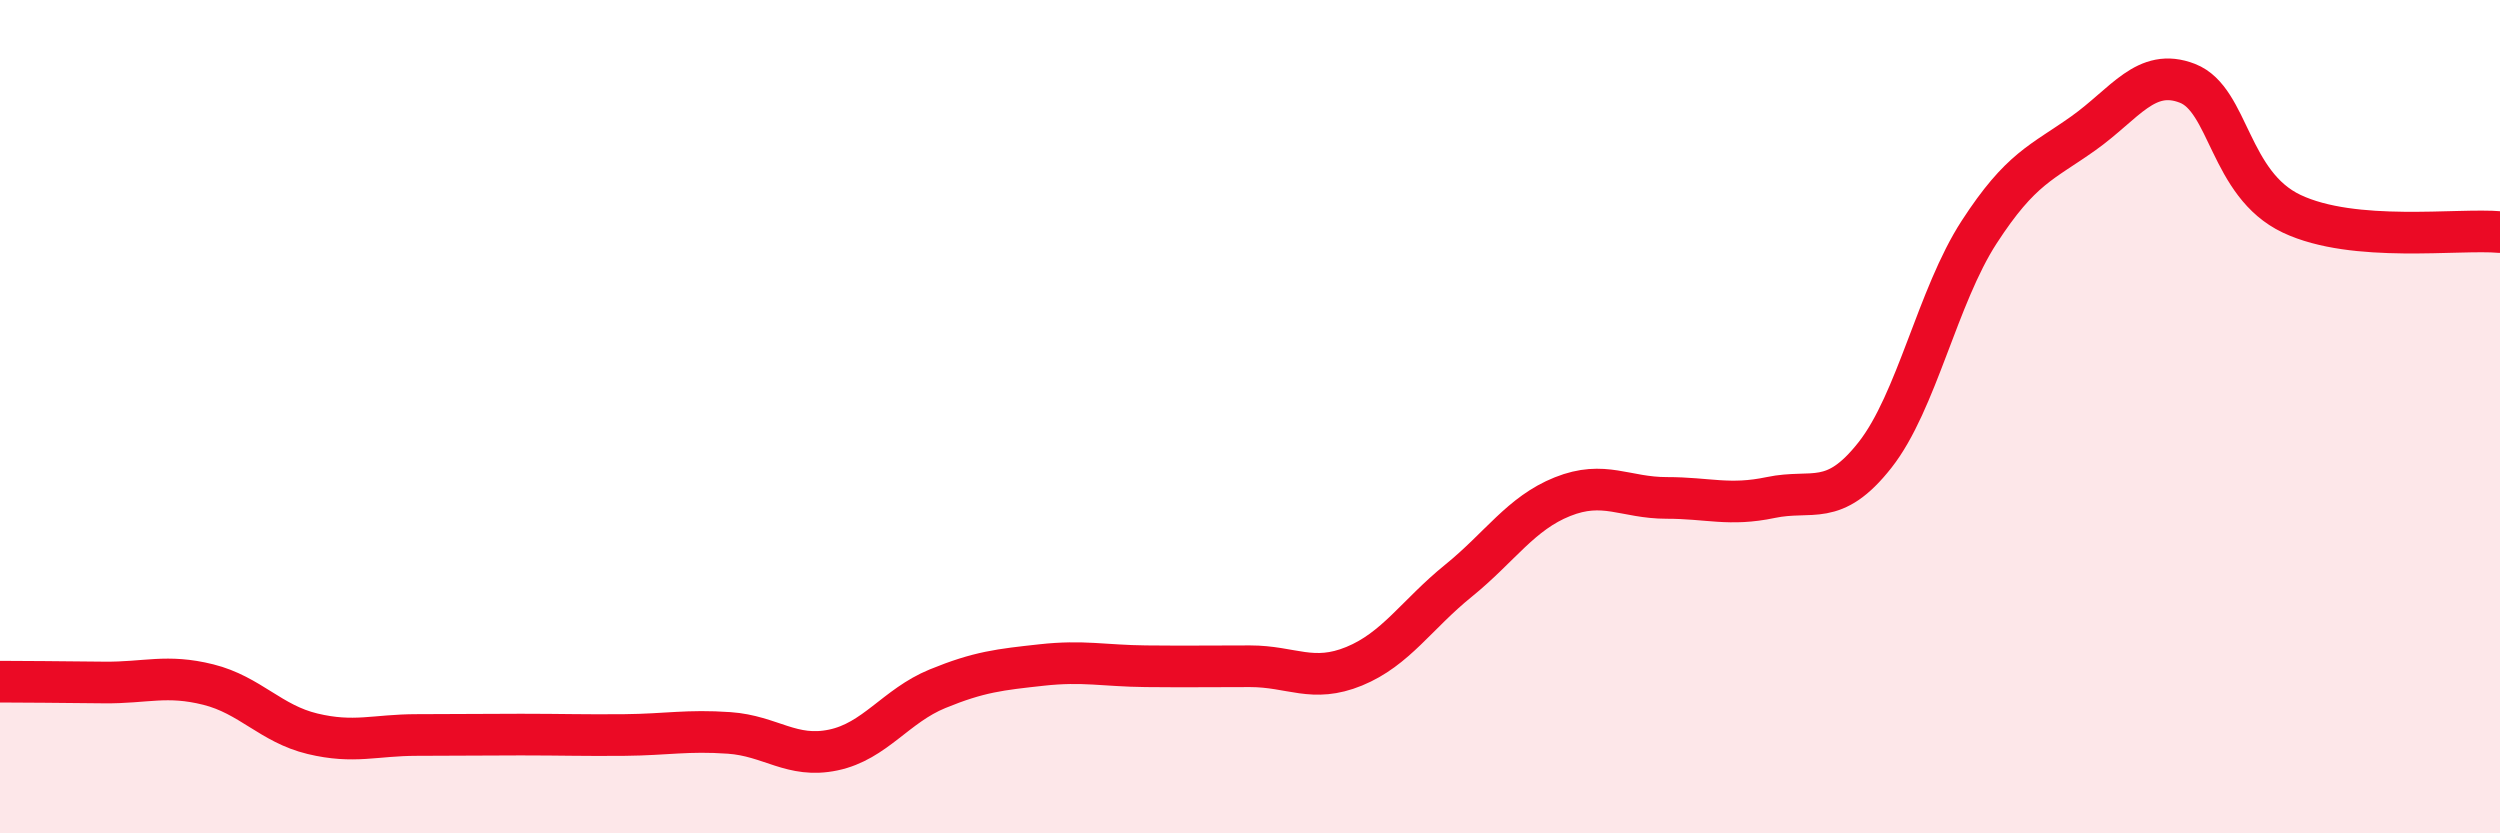 
    <svg width="60" height="20" viewBox="0 0 60 20" xmlns="http://www.w3.org/2000/svg">
      <path
        d="M 0,16.36 C 0.5,16.36 1.5,16.37 2.5,16.38 C 3.5,16.39 4,16.18 5,16.43 C 6,16.68 6.5,17.37 7.5,17.61 C 8.5,17.85 9,17.64 10,17.64 C 11,17.64 11.5,17.63 12.5,17.63 C 13.5,17.63 14,17.65 15,17.64 C 16,17.63 16.5,17.52 17.5,17.59 C 18.5,17.66 19,18.21 20,18 C 21,17.79 21.5,16.94 22.5,16.53 C 23.5,16.12 24,16.07 25,15.96 C 26,15.85 26.5,15.98 27.5,15.99 C 28.5,16 29,15.99 30,15.99 C 31,15.99 31.5,16.4 32.5,15.99 C 33.5,15.58 34,14.75 35,13.94 C 36,13.13 36.5,12.32 37.5,11.92 C 38.5,11.52 39,11.95 40,11.95 C 41,11.95 41.5,12.15 42.5,11.94 C 43.5,11.73 44,12.19 45,10.92 C 46,9.65 46.5,7.11 47.5,5.57 C 48.5,4.03 49,3.91 50,3.2 C 51,2.49 51.5,1.61 52.5,2 C 53.5,2.39 53.5,4.42 55,5.13 C 56.5,5.84 59,5.48 60,5.57L60 20L0 20Z"
        fill="#EB0A25"
        opacity="0.1"
        stroke-linecap="round"
        stroke-linejoin="round"
      />
      <path
        d="M 0,16.36 C 0.5,16.36 1.5,16.37 2.5,16.38 C 3.5,16.39 4,16.18 5,16.43 C 6,16.68 6.5,17.37 7.5,17.61 C 8.5,17.85 9,17.64 10,17.64 C 11,17.64 11.5,17.63 12.5,17.63 C 13.5,17.63 14,17.65 15,17.64 C 16,17.63 16.5,17.52 17.5,17.59 C 18.5,17.66 19,18.21 20,18 C 21,17.79 21.5,16.94 22.5,16.53 C 23.5,16.12 24,16.07 25,15.96 C 26,15.85 26.5,15.98 27.5,15.99 C 28.5,16 29,15.99 30,15.99 C 31,15.99 31.5,16.4 32.5,15.99 C 33.5,15.58 34,14.75 35,13.94 C 36,13.13 36.5,12.32 37.5,11.92 C 38.5,11.52 39,11.95 40,11.95 C 41,11.95 41.5,12.15 42.5,11.94 C 43.5,11.73 44,12.19 45,10.92 C 46,9.65 46.5,7.11 47.5,5.57 C 48.5,4.03 49,3.91 50,3.2 C 51,2.49 51.5,1.61 52.5,2 C 53.5,2.39 53.5,4.42 55,5.13 C 56.5,5.84 59,5.48 60,5.57"
        stroke="#EB0A25"
        stroke-width="1"
        fill="none"
        stroke-linecap="round"
        stroke-linejoin="round"
      />
    </svg>
  